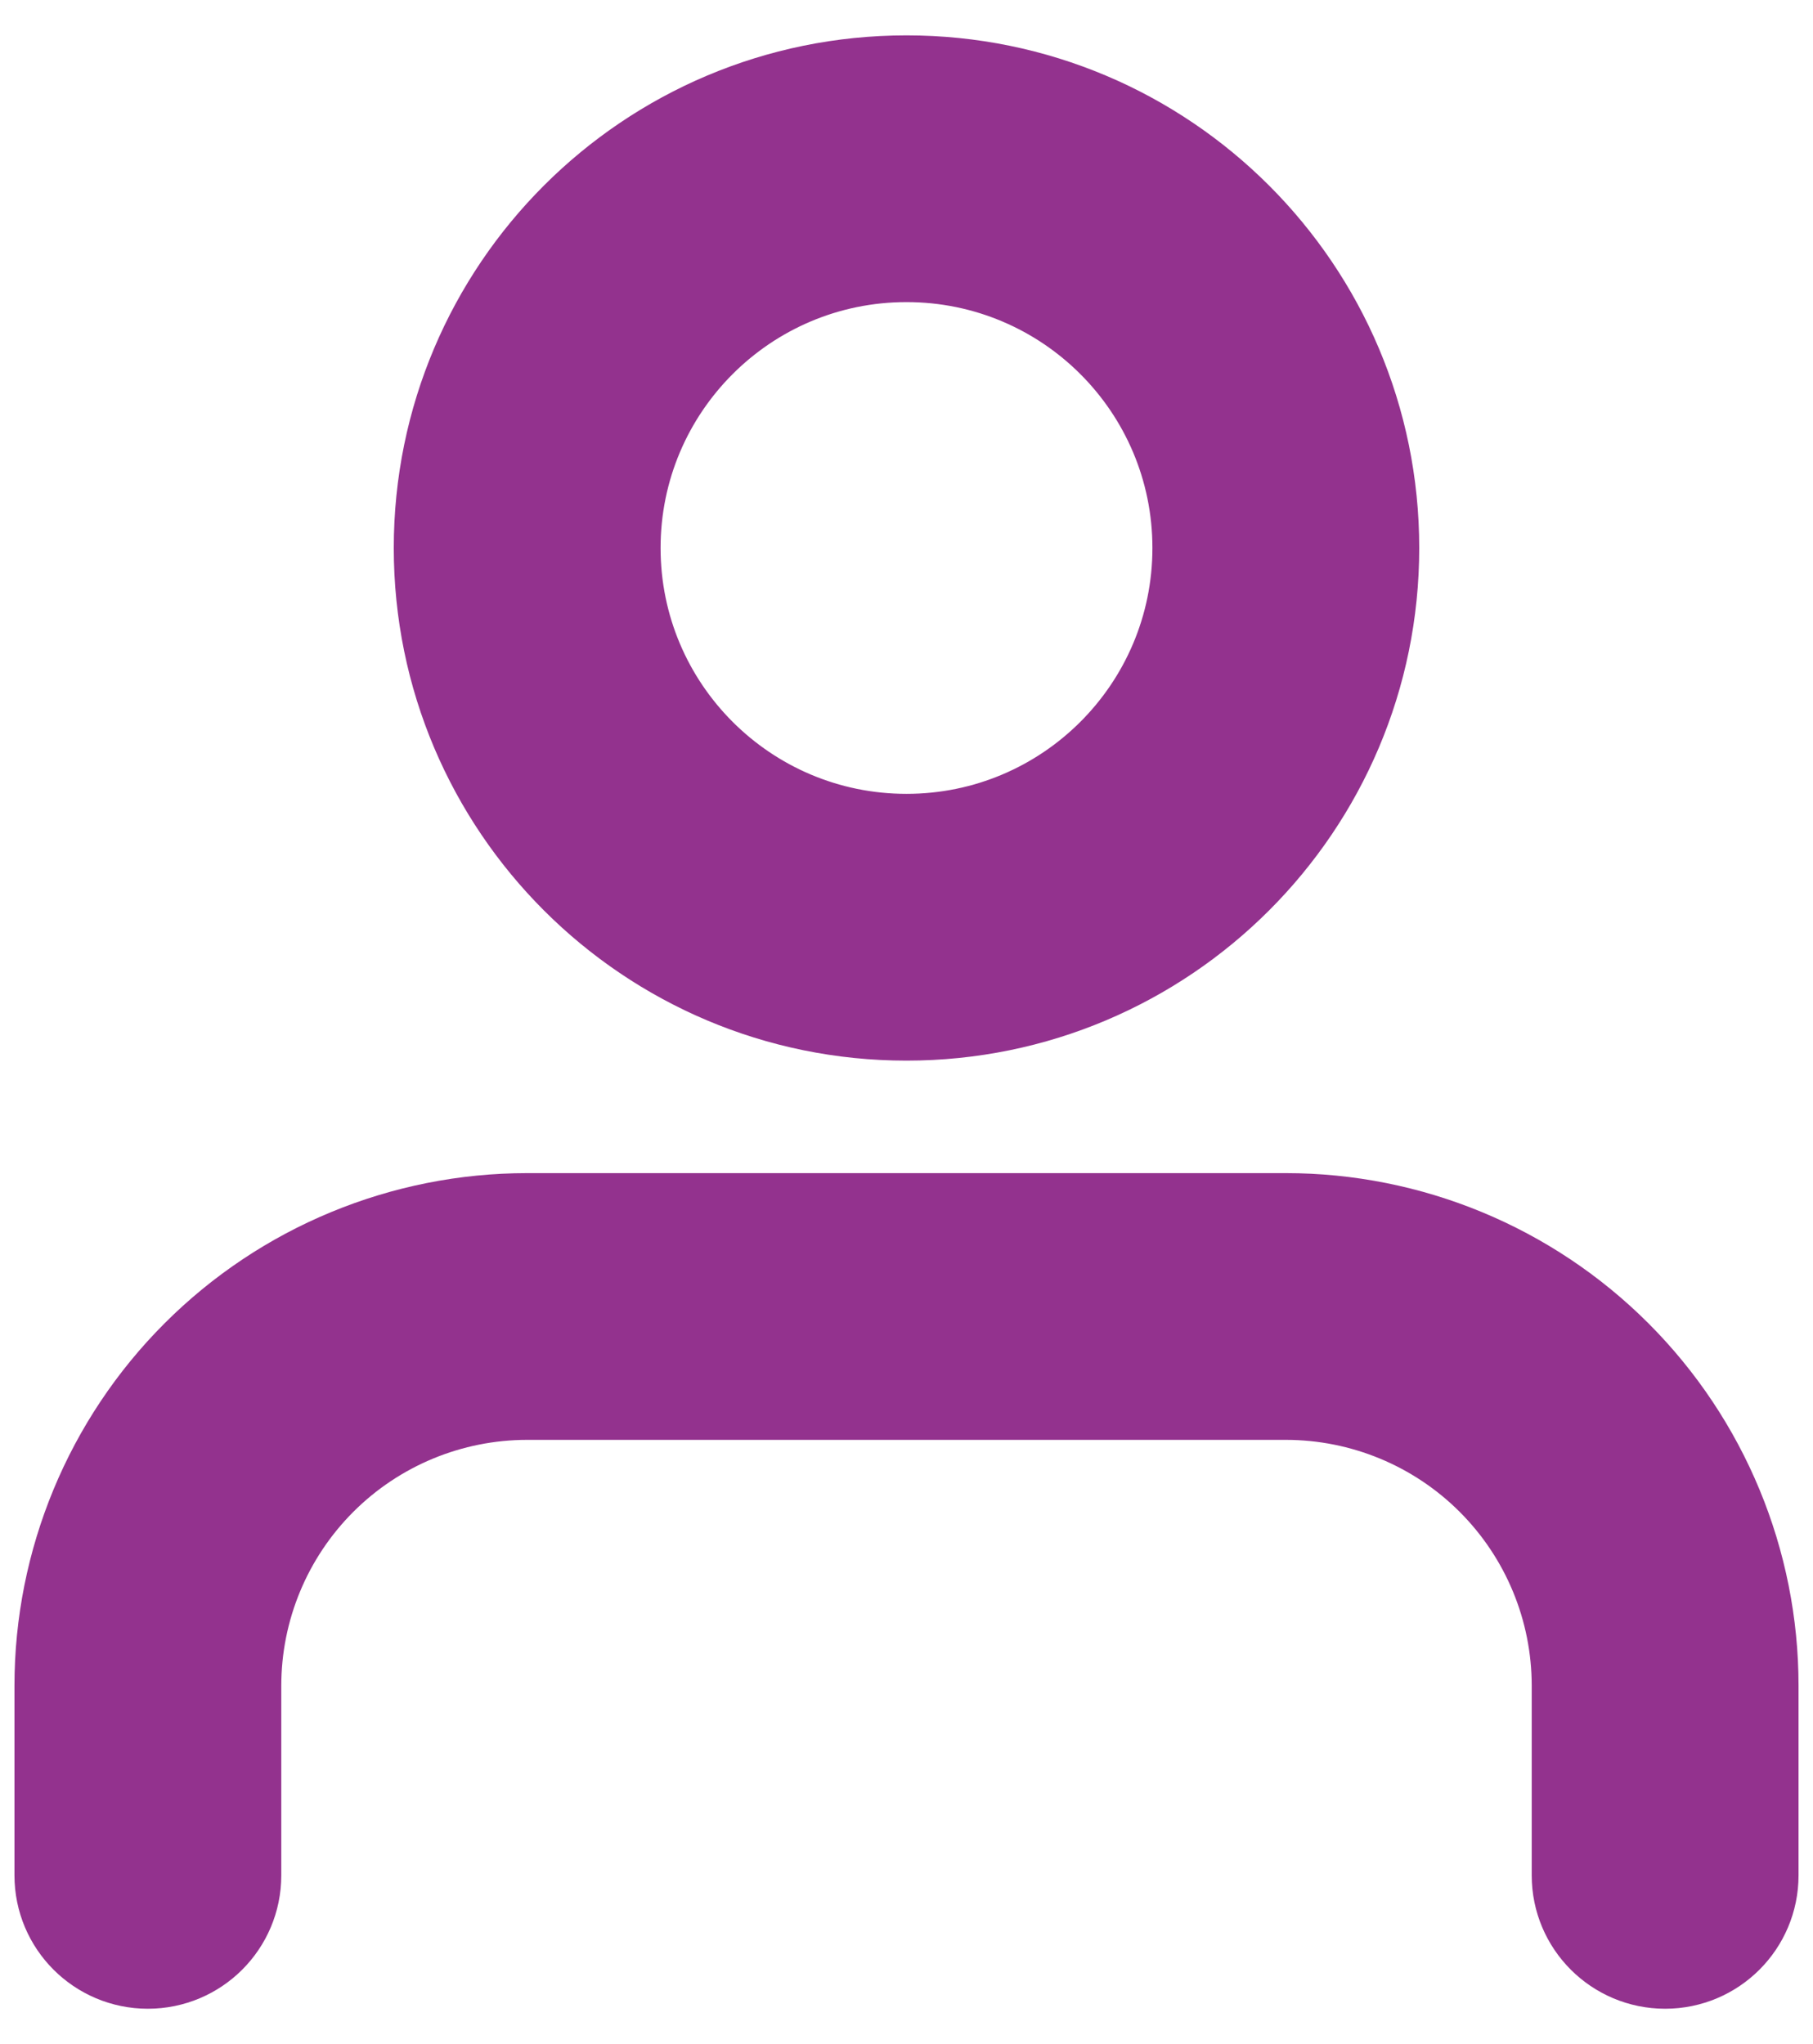 <svg width="47" height="53" viewBox="0 0 47 53" fill="none" xmlns="http://www.w3.org/2000/svg">
<path fill-rule="evenodd" clip-rule="evenodd" d="M4.975 35.017C7.28 32.712 10.407 31.417 13.667 31.417H33.333C36.593 31.417 39.72 32.712 42.025 35.017C44.33 37.322 45.625 40.448 45.625 43.708V48.625C45.625 49.983 44.524 51.083 43.167 51.083C41.809 51.083 40.708 49.983 40.708 48.625V43.708C40.708 41.752 39.931 39.877 38.548 38.493C37.165 37.11 35.289 36.333 33.333 36.333H13.667C11.711 36.333 9.835 37.11 8.452 38.493C7.069 39.877 6.292 41.752 6.292 43.708V48.625C6.292 49.983 5.191 51.083 3.833 51.083C2.476 51.083 1.375 49.983 1.375 48.625V43.708C1.375 40.448 2.67 37.322 4.975 35.017Z" fill="#93328E"/>
<path fill-rule="evenodd" clip-rule="evenodd" d="M23.5 6.833C19.427 6.833 16.125 10.135 16.125 14.208C16.125 18.281 19.427 21.583 23.5 21.583C27.573 21.583 30.875 18.281 30.875 14.208C30.875 10.135 27.573 6.833 23.5 6.833ZM11.208 14.208C11.208 7.42 16.712 1.917 23.5 1.917C30.288 1.917 35.792 7.42 35.792 14.208C35.792 20.997 30.288 26.5 23.5 26.5C16.712 26.5 11.208 20.997 11.208 14.208Z" fill="#93328E"/>
<path fill-rule="evenodd" clip-rule="evenodd" d="M4.975 35.017C7.28 32.712 10.407 31.417 13.667 31.417H33.333C36.593 31.417 39.72 32.712 42.025 35.017C44.33 37.322 45.625 40.448 45.625 43.708V48.625C45.625 49.983 44.524 51.083 43.167 51.083C41.809 51.083 40.708 49.983 40.708 48.625V43.708C40.708 41.752 39.931 39.877 38.548 38.493C37.165 37.11 35.289 36.333 33.333 36.333H13.667C11.711 36.333 9.835 37.11 8.452 38.493C7.069 39.877 6.292 41.752 6.292 43.708V48.625C6.292 49.983 5.191 51.083 3.833 51.083C2.476 51.083 1.375 49.983 1.375 48.625V43.708C1.375 40.448 2.67 37.322 4.975 35.017Z" stroke="#93328E" stroke-width="2" stroke-linecap="round" stroke-linejoin="round"/>
<path fill-rule="evenodd" clip-rule="evenodd" d="M23.5 6.833C19.427 6.833 16.125 10.135 16.125 14.208C16.125 18.281 19.427 21.583 23.5 21.583C27.573 21.583 30.875 18.281 30.875 14.208C30.875 10.135 27.573 6.833 23.5 6.833ZM11.208 14.208C11.208 7.42 16.712 1.917 23.5 1.917C30.288 1.917 35.792 7.42 35.792 14.208C35.792 20.997 30.288 26.5 23.5 26.5C16.712 26.5 11.208 20.997 11.208 14.208Z" stroke="#93328E" stroke-width="2" stroke-linecap="round" stroke-linejoin="round"/>
</svg>
